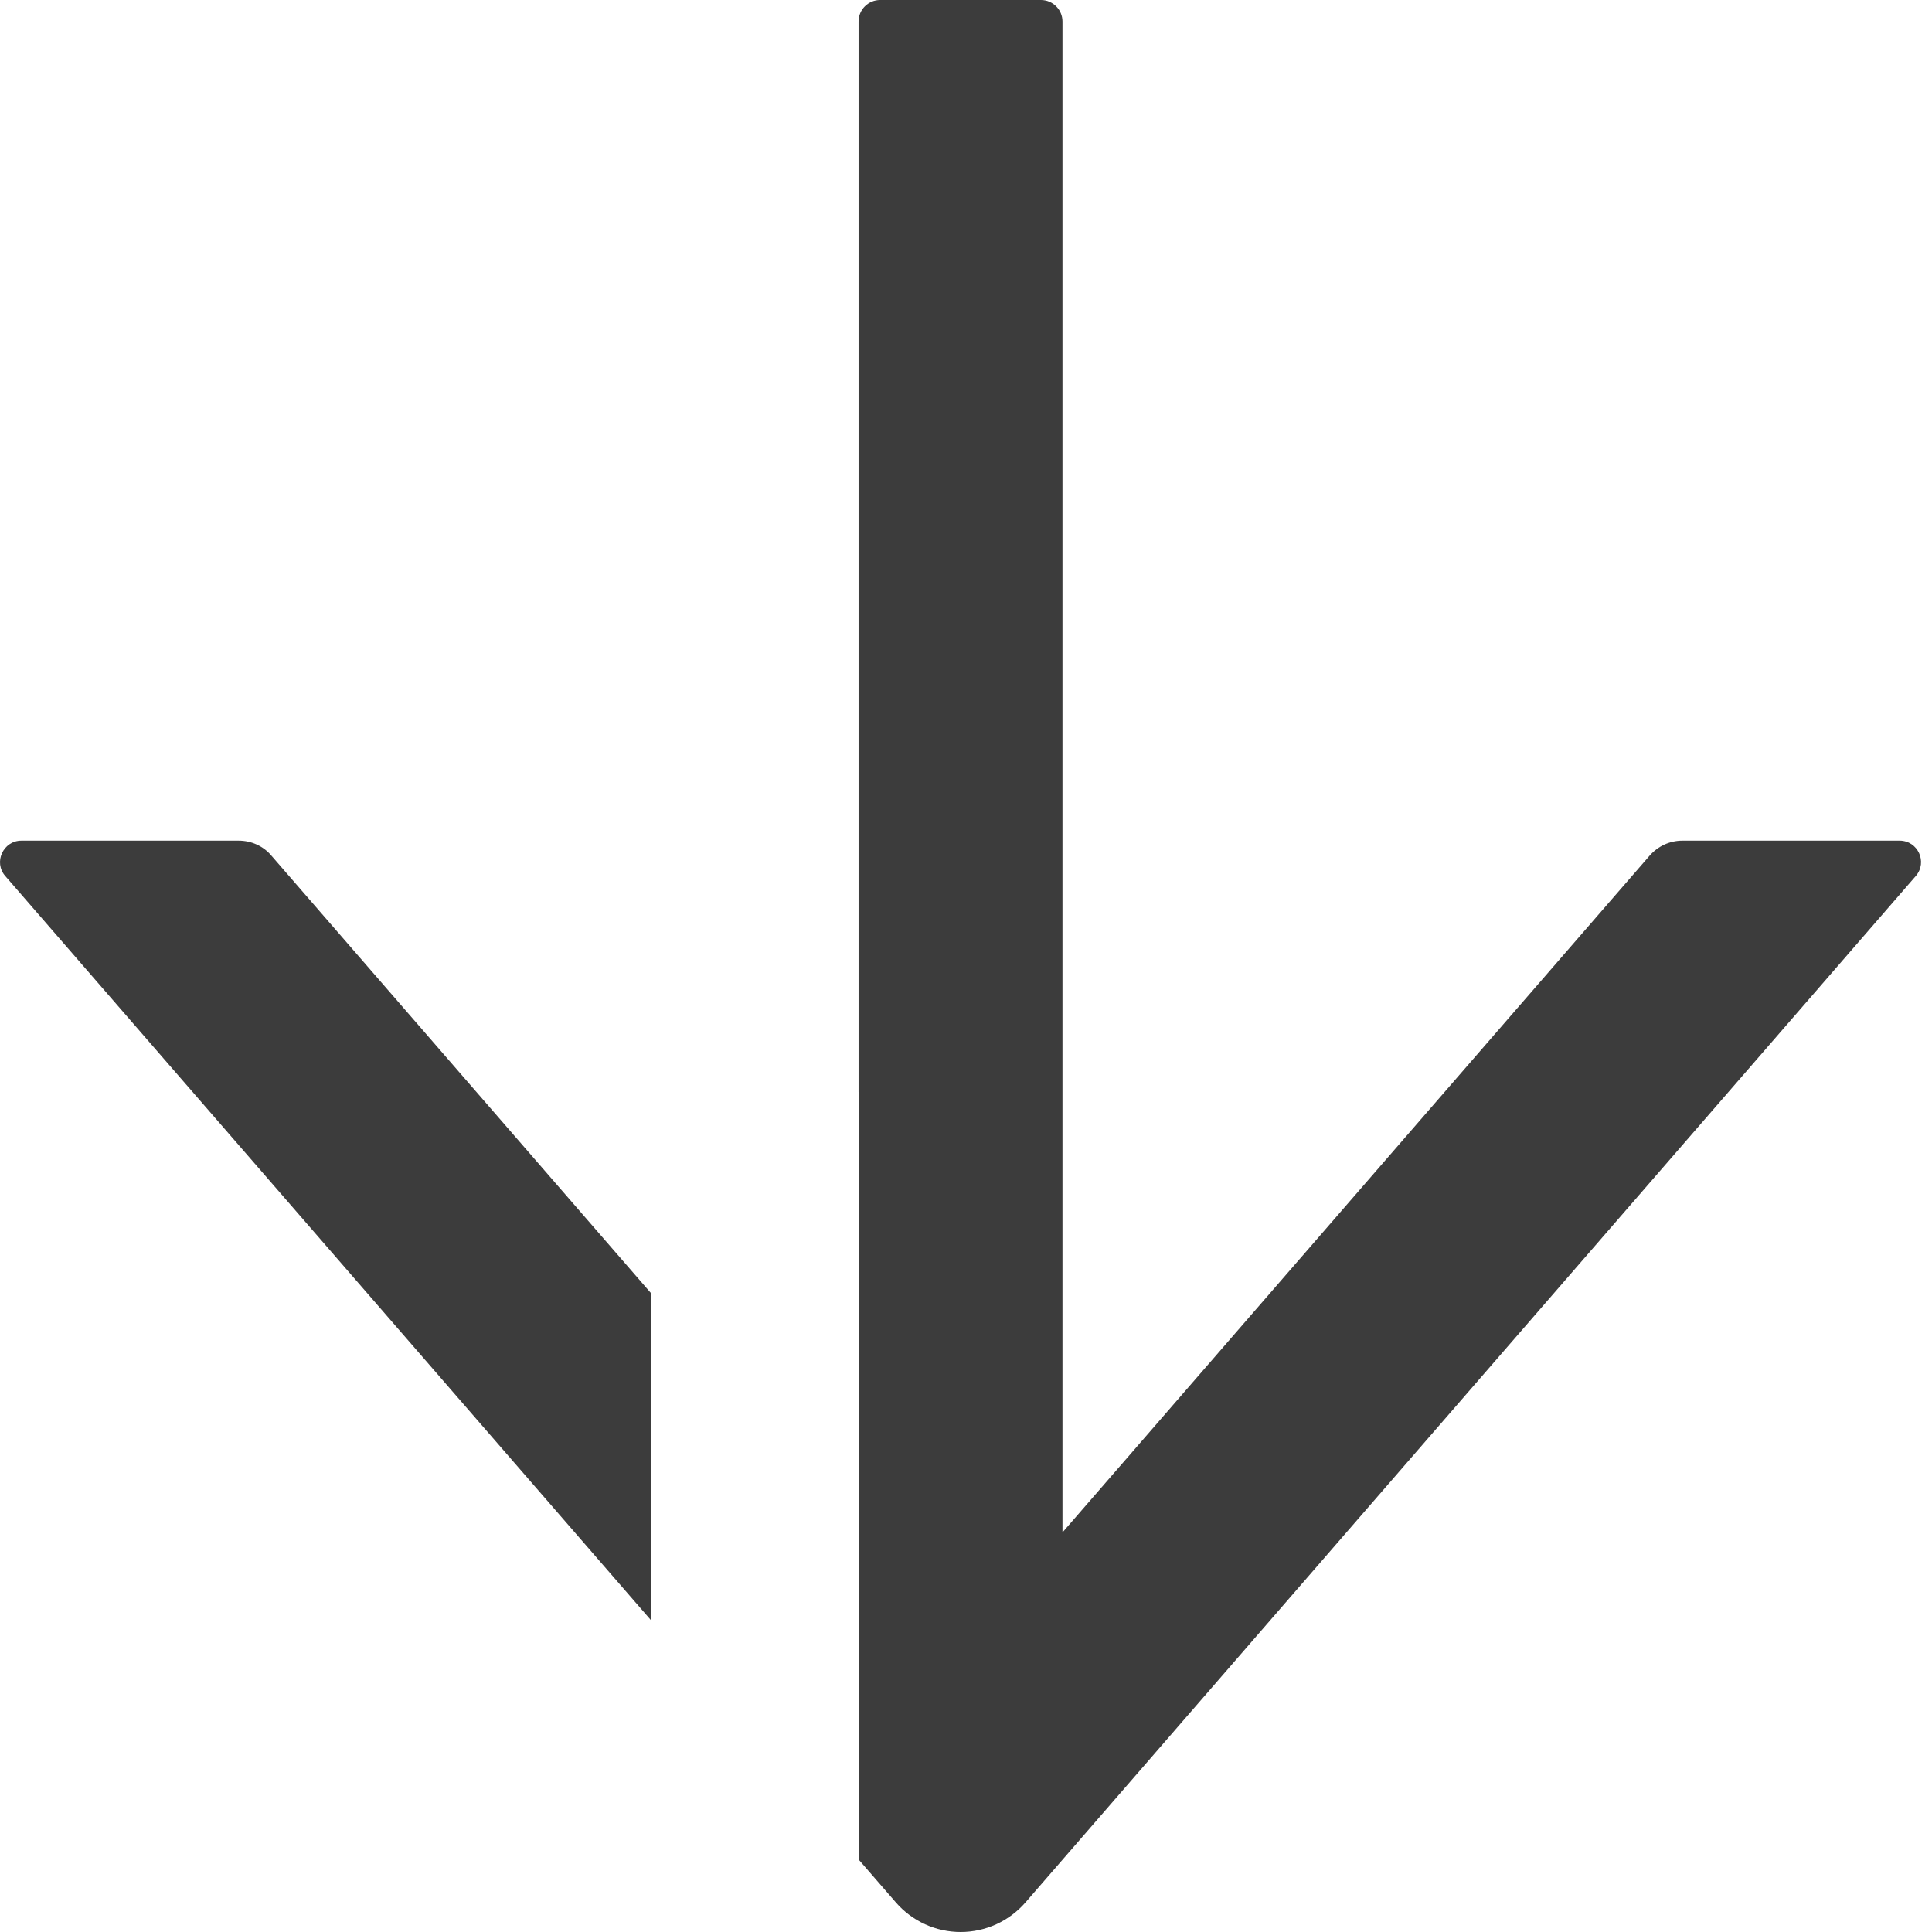 <?xml version="1.0" encoding="UTF-8"?> <svg xmlns="http://www.w3.org/2000/svg" width="46" height="46" viewBox="0 0 46 46" fill="none"> <path d="M40.055 20.016H45.23C45.664 20.016 45.901 20.527 45.613 20.859L24.416 45.296C24.224 45.517 23.987 45.694 23.721 45.816C23.455 45.937 23.166 46 22.873 46C22.58 46 22.291 45.937 22.025 45.816C21.759 45.694 21.522 45.517 21.33 45.296L20.445 44.276V26H20.442V0.511C20.442 0.23 20.672 0 20.953 0H24.786C25.067 0 25.297 0.23 25.297 0.511V36.486L39.282 20.367C39.48 20.143 39.761 20.016 40.055 20.016Z" fill="#3C3C3C"></path> <path d="M15.5 30.79L6.457 20.367C6.266 20.143 5.984 20.016 5.684 20.016H0.509C0.075 20.016 -0.161 20.533 0.126 20.859L15.5 38.577V30.79Z" fill="#3C3C3C"></path> </svg> 